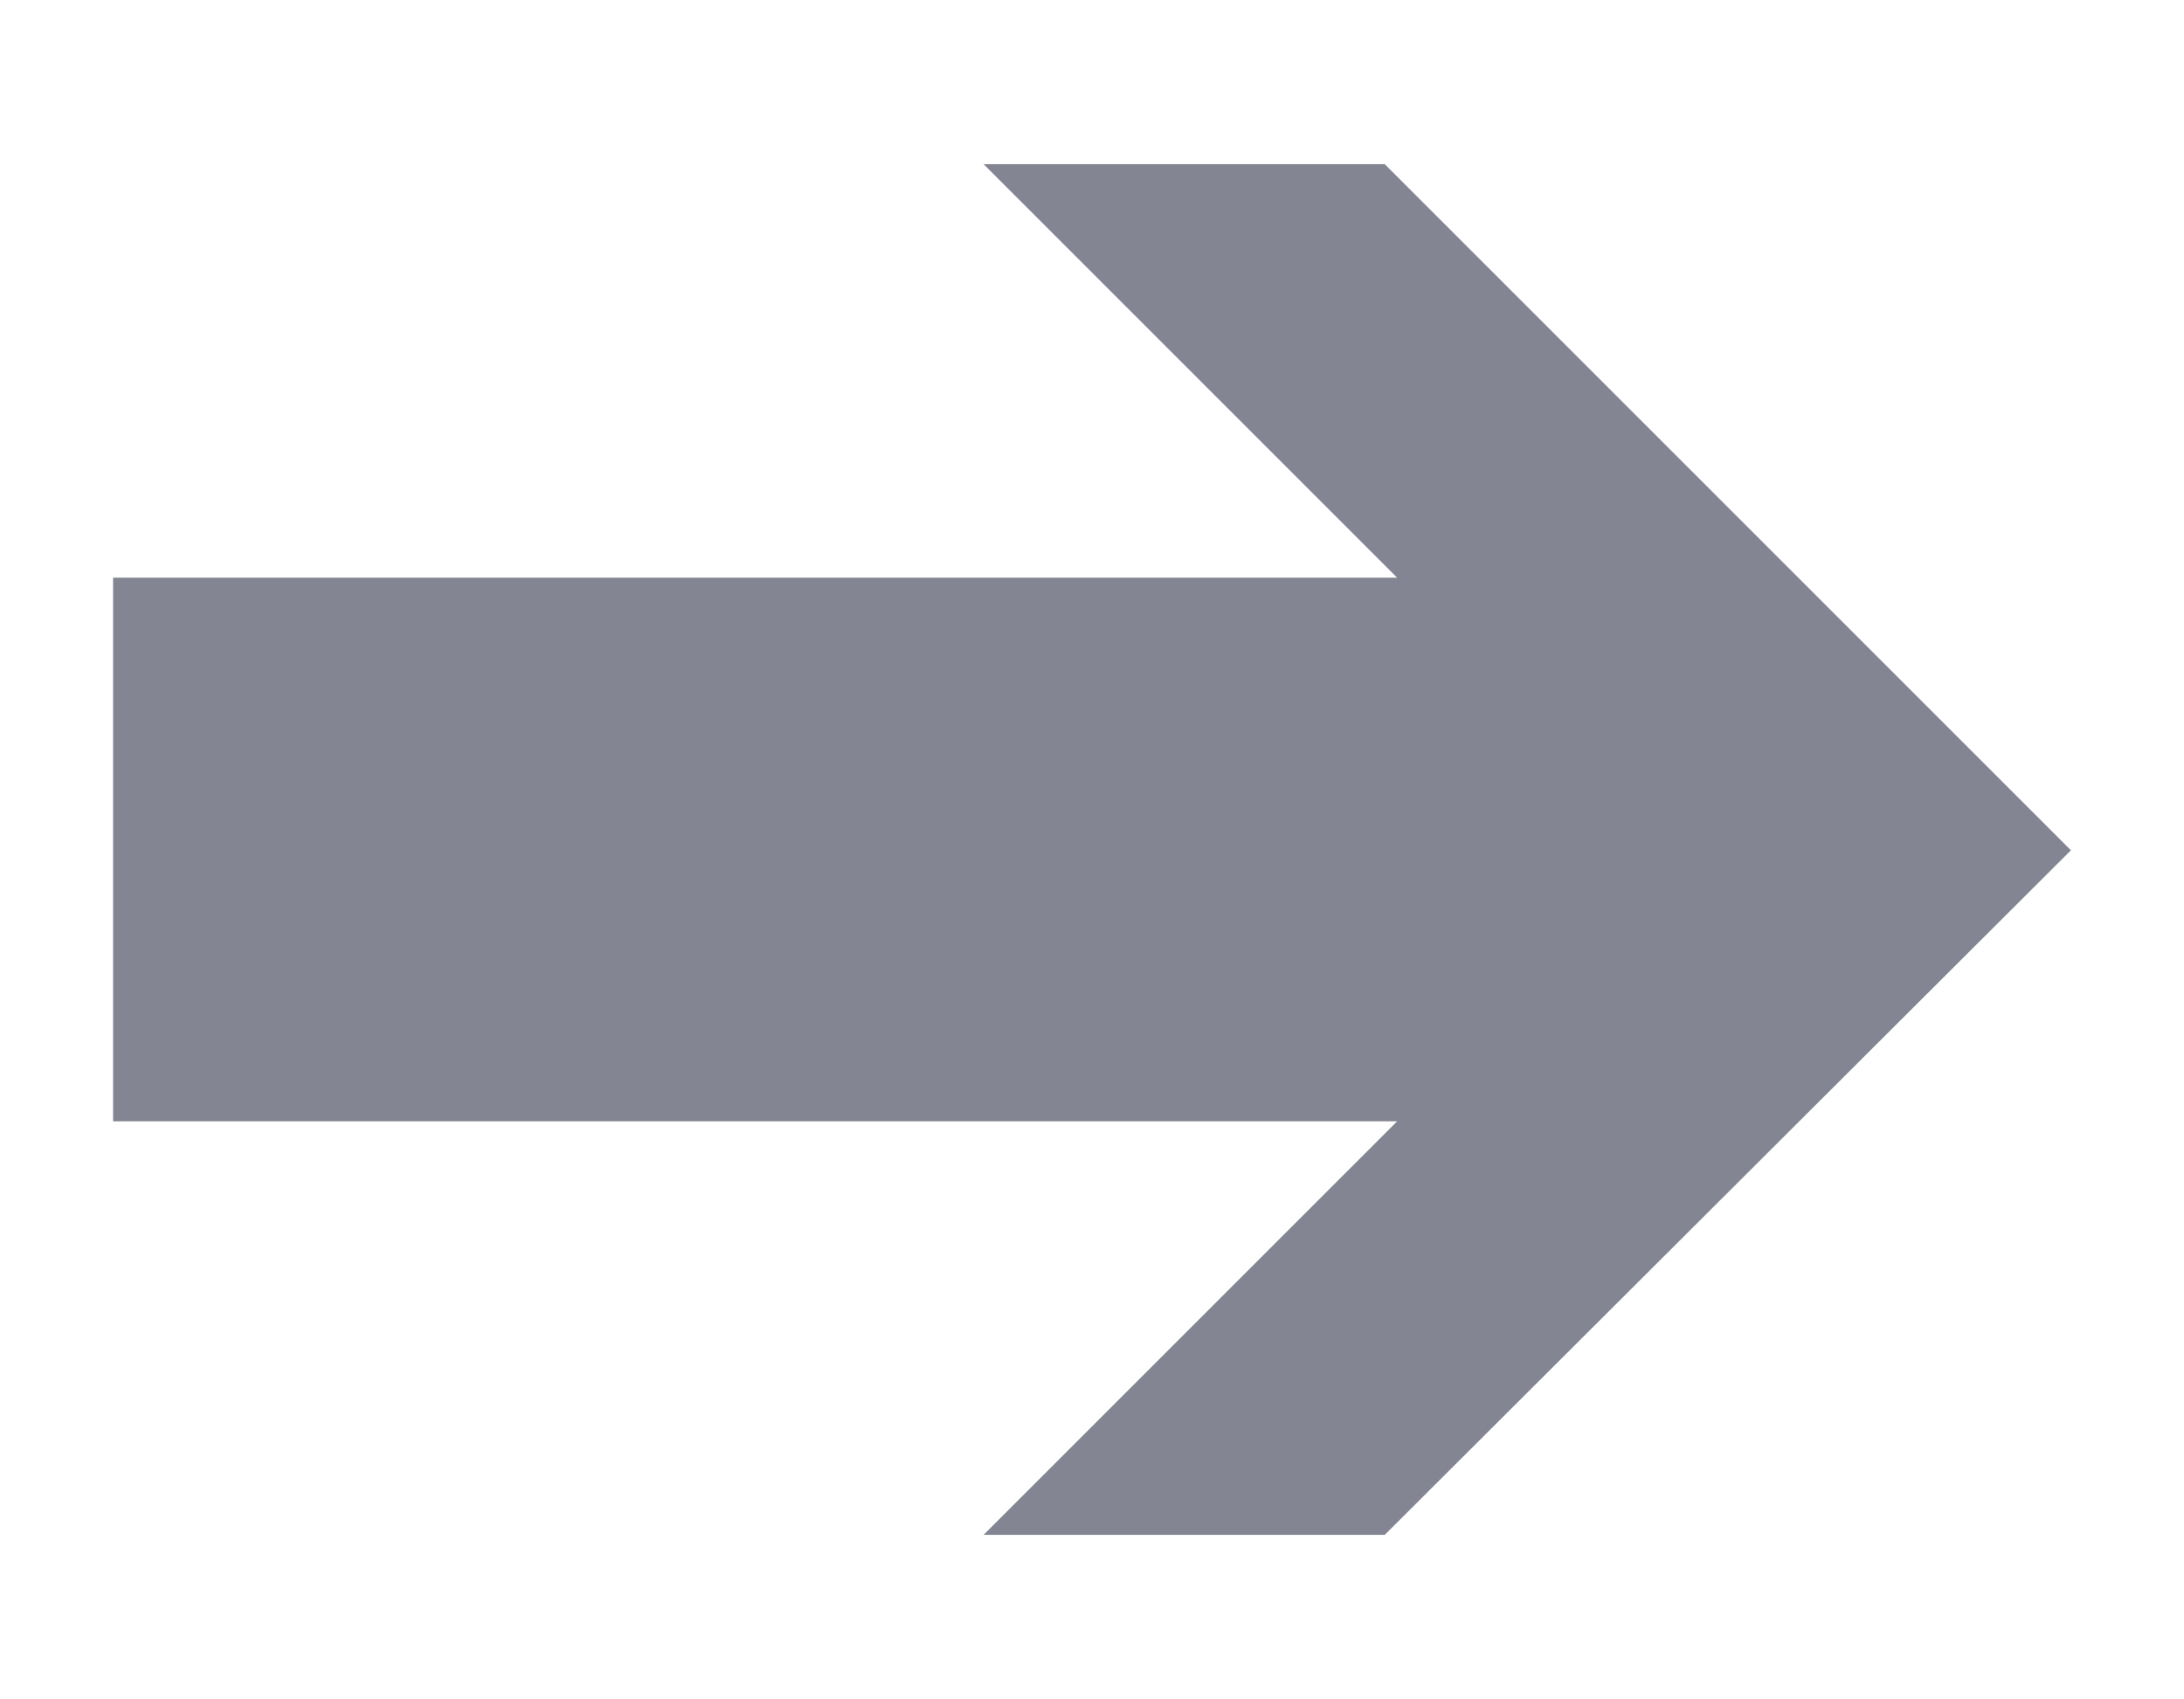 <?xml version="1.0" encoding="utf-8"?>
<!-- Generator: Adobe Illustrator 25.4.1, SVG Export Plug-In . SVG Version: 6.00 Build 0)  -->
<svg version="1.1" id="レイヤー_1" xmlns="http://www.w3.org/2000/svg" xmlns:xlink="http://www.w3.org/1999/xlink" x="0px"
	 y="0px" viewBox="0 0 141 109.7" style="enable-background:new 0 0 141 109.7;" xml:space="preserve">
<style type="text/css">
	.st0{fill:#838692;}
</style>
<polygon class="st0" points="89.4,10.6 63.5,10.6 90.2,37.3 7.3,37.3 7.3,44.7 7.3,65 7.3,72.4 90.2,72.4 63.5,99.1 89.4,99.1 
	133.7,54.9 "/>
</svg>
